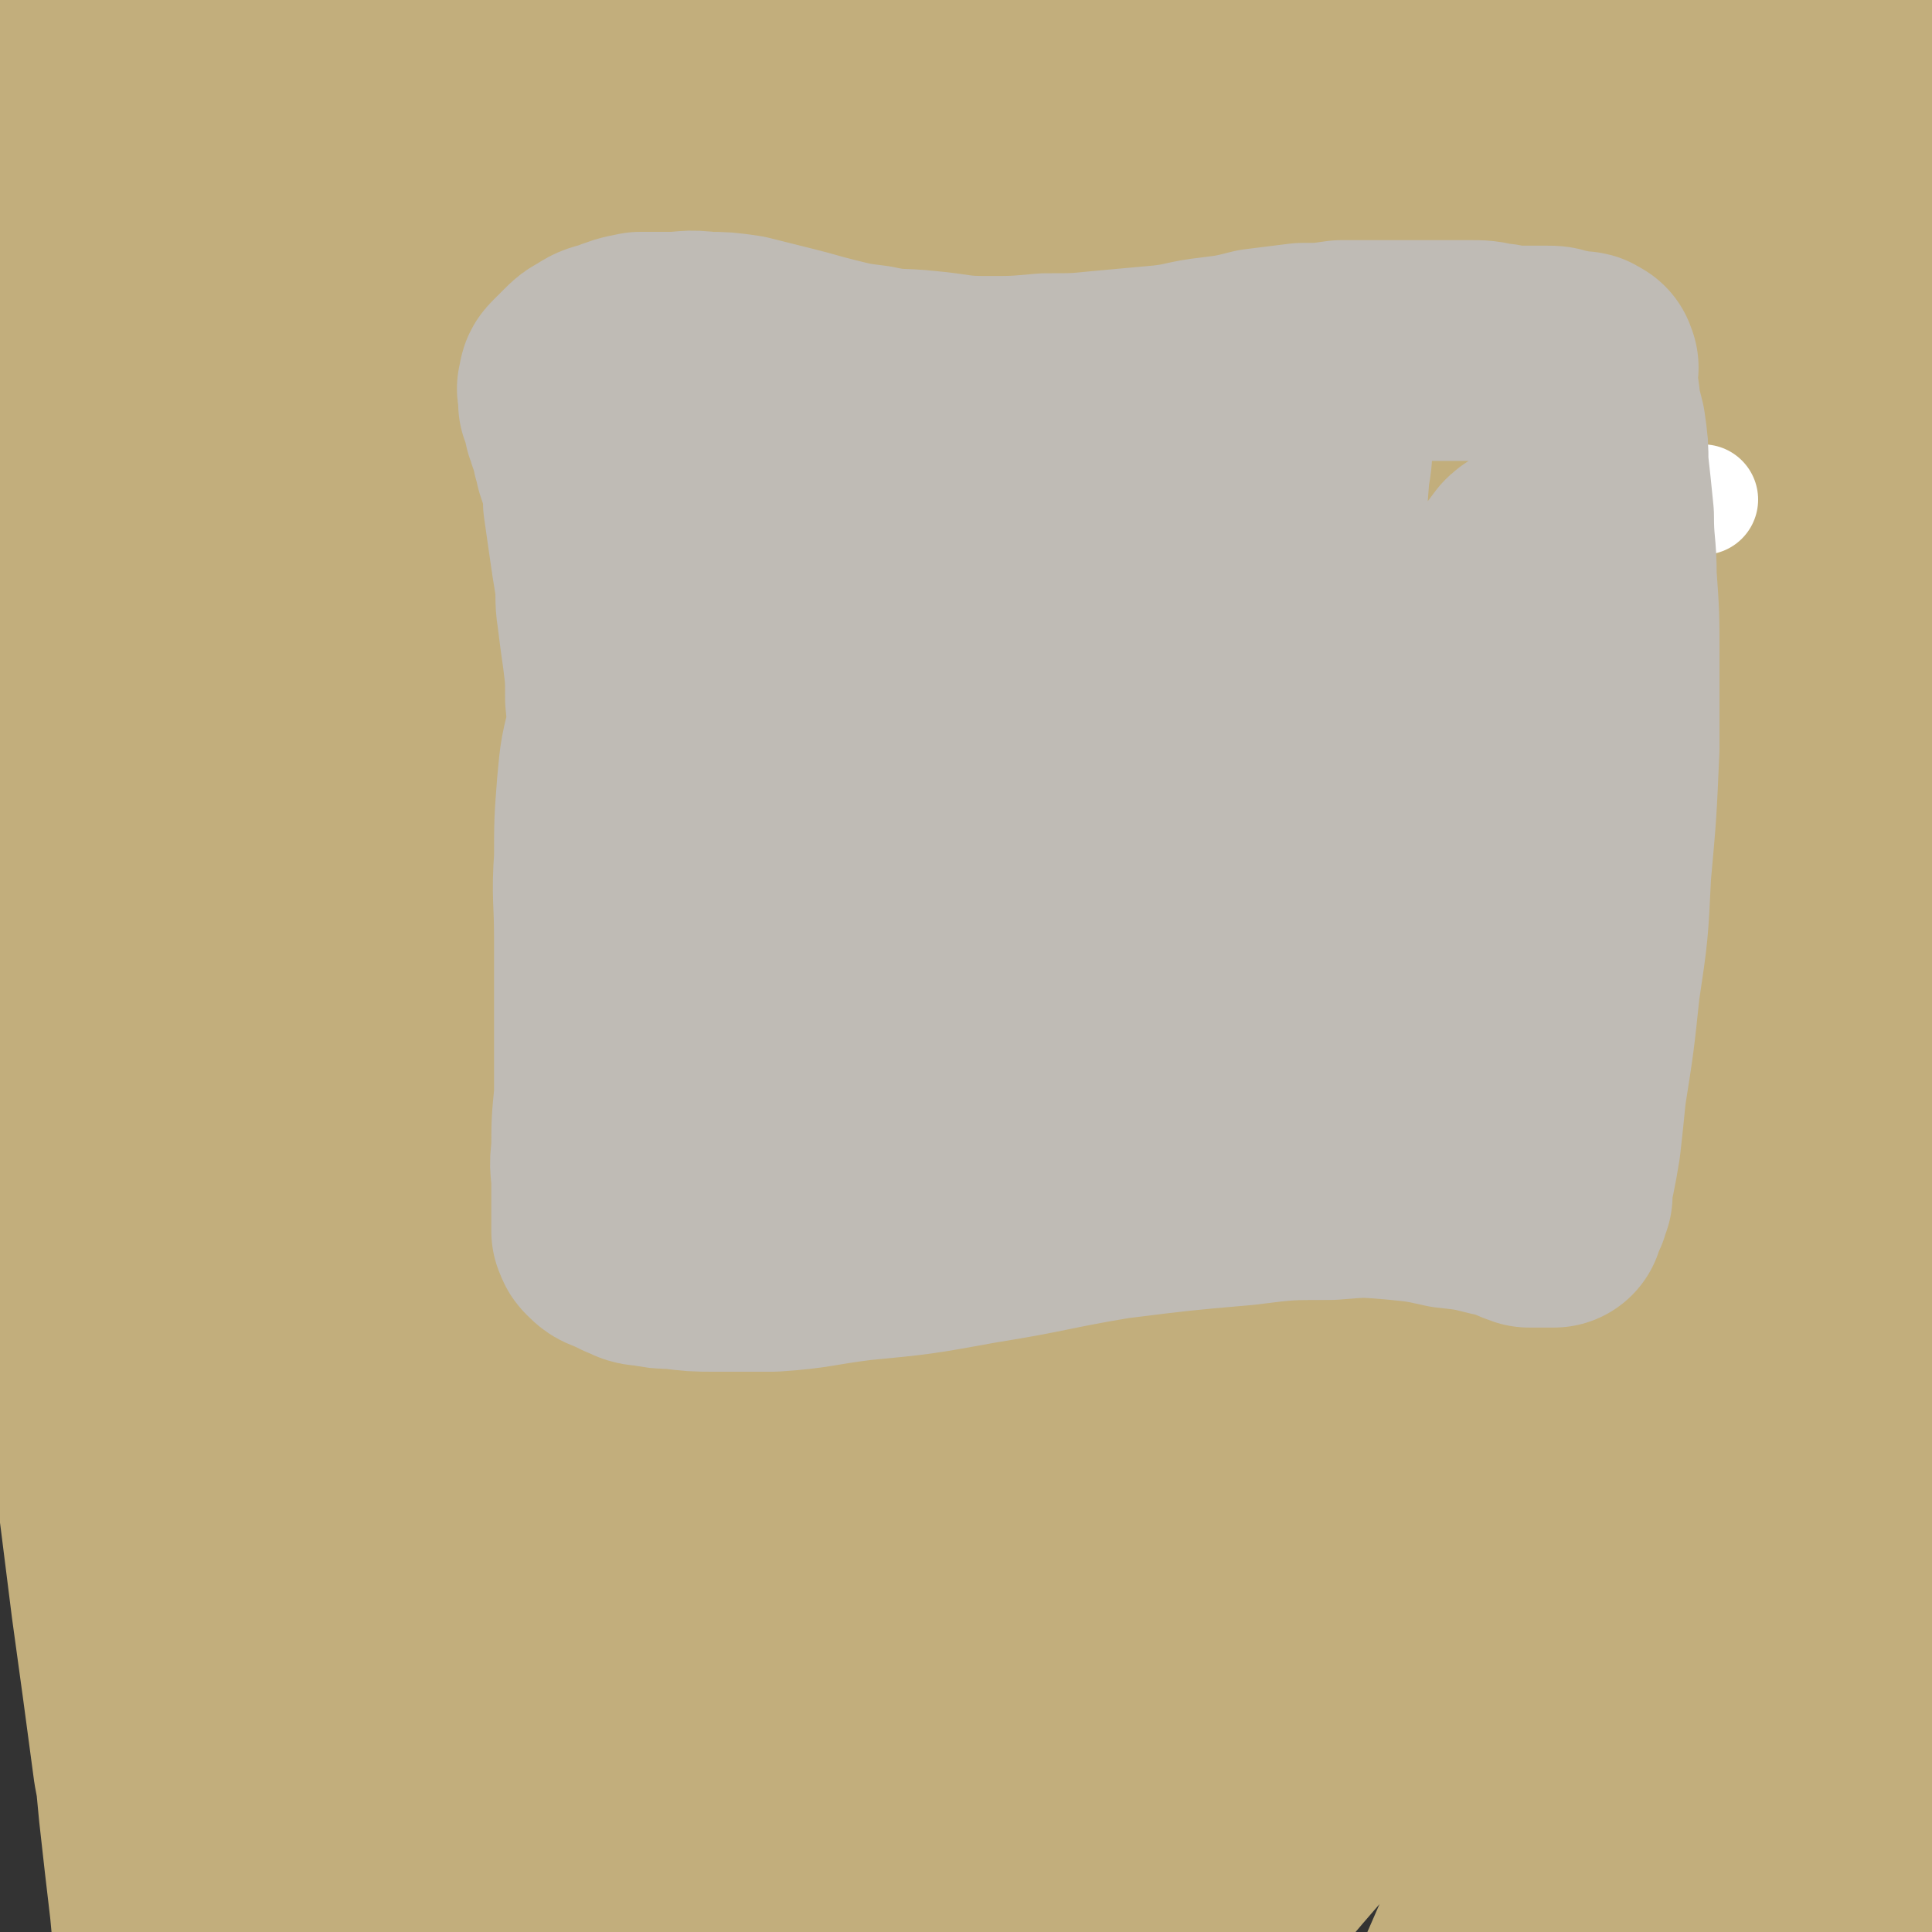 <svg viewBox='0 0 700 700' version='1.1' xmlns='http://www.w3.org/2000/svg' xmlns:xlink='http://www.w3.org/1999/xlink'><rect x="0" y="0" width="700" height="700" fill="#333333" stroke="none"/><g fill='none' stroke='#C2AE7C' stroke-width='80' stroke-linecap='round' stroke-linejoin='round'><path d='M307,505c0,0 0,-1 -1,-1 -1,0 -1,1 -2,1 -4,3 -4,3 -8,6 -14,12 -14,11 -27,23 -24,21 -24,20 -46,42 -23,23 -23,24 -44,49 -18,20 -18,20 -35,42 -11,14 -11,14 -21,29 -8,12 -8,12 -16,24 -7,10 -7,10 -15,21 -4,7 -4,7 -9,14 -2,4 -3,3 -5,7 0,1 0,3 0,2 3,0 4,-1 6,-4 12,-12 12,-12 23,-26 22,-26 22,-27 43,-54 25,-31 24,-31 49,-61 25,-30 25,-30 51,-58 20,-23 21,-22 42,-45 16,-16 15,-17 31,-33 11,-12 11,-12 22,-23 9,-10 9,-10 17,-19 6,-7 6,-6 12,-13 2,-3 5,-5 4,-7 -1,-1 -4,0 -6,1 -13,7 -13,7 -25,16 -20,16 -21,16 -40,34 -18,18 -17,19 -33,39 -21,24 -21,23 -41,48 -24,29 -24,29 -47,60 -24,30 -24,30 -46,61 -18,26 -18,27 -35,54 -9,14 -9,14 -17,29 -5,7 -5,7 -8,14 -2,3 -2,4 -2,7 0,1 0,2 1,1 4,-3 5,-4 8,-9 13,-16 14,-16 26,-34 19,-29 19,-30 38,-59 21,-35 20,-35 43,-69 26,-38 25,-38 53,-76 30,-40 30,-40 61,-78 31,-39 32,-39 64,-78 33,-39 33,-39 66,-78 31,-36 31,-36 61,-72 26,-31 26,-30 51,-62 18,-23 18,-23 35,-47 10,-16 12,-15 19,-32 3,-8 3,-9 1,-17 -1,-6 -2,-9 -7,-11 -10,-3 -12,-3 -23,0 -22,6 -23,6 -43,18 -27,17 -28,18 -51,41 -27,26 -26,28 -49,58 -27,34 -26,35 -51,71 -27,40 -27,40 -52,81 -25,38 -24,39 -47,78 -22,39 -22,39 -42,78 -18,35 -17,35 -34,70 -16,30 -16,30 -32,61 -12,23 -11,23 -24,46 -7,14 -8,13 -16,27 -7,11 -6,11 -13,23 -4,6 -4,6 -8,13 -3,6 -3,6 -6,11 -2,4 -2,4 -4,8 0,3 -1,4 0,5 0,1 2,0 3,-1 6,-8 7,-8 12,-18 13,-26 13,-26 24,-53 16,-35 15,-36 30,-71 18,-41 18,-41 38,-82 22,-43 21,-44 45,-86 24,-43 24,-43 50,-85 27,-43 27,-42 55,-84 27,-42 27,-42 55,-83 26,-38 26,-38 52,-75 20,-29 20,-30 41,-58 14,-17 13,-17 28,-33 7,-9 8,-9 17,-15 6,-5 6,-4 14,-7 5,-2 5,-2 10,-2 4,0 6,0 9,3 3,3 4,5 4,10 -1,11 -1,11 -6,22 -9,22 -9,23 -22,43 -15,25 -17,25 -34,49 -20,26 -20,26 -40,52 -21,30 -21,29 -41,59 -20,32 -21,32 -40,65 -19,34 -18,35 -35,70 -17,33 -16,33 -32,67 -14,29 -13,29 -27,58 -10,23 -10,23 -20,46 -9,17 -10,16 -18,34 -6,11 -6,11 -11,22 -4,6 -4,6 -7,11 -2,3 -2,3 -3,5 0,0 0,-1 0,-1 3,-7 3,-7 6,-14 9,-18 8,-19 17,-37 15,-29 14,-29 30,-57 17,-29 18,-29 35,-58 18,-29 18,-29 36,-58 18,-28 19,-28 37,-55 18,-27 18,-27 36,-54 19,-27 20,-27 38,-55 19,-29 20,-29 38,-59 16,-26 16,-27 31,-54 10,-20 11,-20 19,-41 5,-11 4,-11 7,-23 1,-7 1,-7 1,-15 0,-3 0,-5 -1,-7 -1,-1 -2,0 -4,1 -7,6 -7,6 -13,13 -16,19 -16,19 -32,38 -20,26 -19,26 -39,53 -24,31 -24,31 -47,62 -27,35 -28,35 -54,70 -27,38 -27,38 -54,76 -27,38 -28,38 -55,76 -26,36 -25,36 -51,72 -20,29 -21,28 -41,58 -17,24 -17,24 -32,49 -12,20 -11,21 -22,42 -10,19 -10,19 -19,39 -7,17 -7,17 -14,34 -5,14 -5,14 -10,28 -5,13 -5,13 -10,26 -3,9 -3,9 -6,19 -2,6 -2,6 -4,12 -1,3 0,3 -2,6 0,1 0,1 -1,1 0,-1 0,-2 0,-4 0,-10 0,-10 1,-19 4,-25 3,-25 9,-49 8,-38 8,-38 19,-75 12,-42 12,-42 27,-83 18,-45 15,-47 39,-89 48,-83 51,-82 106,-162 24,-35 26,-34 53,-68 23,-30 23,-30 45,-59 19,-24 19,-24 37,-48 13,-18 12,-18 26,-36 10,-15 11,-15 21,-29 9,-12 9,-13 17,-25 8,-11 7,-12 16,-22 6,-9 7,-9 14,-17 5,-6 5,-6 11,-11 4,-3 4,-3 8,-5 2,-1 3,-1 5,-1 2,1 3,1 3,3 1,5 1,6 -1,10 -8,14 -8,15 -18,28 -19,24 -20,23 -40,46 -25,27 -26,27 -50,54 -27,31 -27,31 -53,62 -26,32 -26,32 -51,64 -24,30 -24,30 -47,62 -19,26 -19,26 -38,53 -17,24 -17,24 -33,48 -13,21 -13,21 -25,42 -13,22 -13,22 -25,45 -12,23 -12,23 -22,47 -10,22 -9,22 -17,44 -6,19 -6,19 -12,37 -4,13 -4,13 -8,26 -2,9 -2,9 -5,18 -2,6 -2,6 -4,13 -2,4 -2,5 -4,9 -2,3 -2,3 -4,6 -1,3 -1,3 -3,5 -1,2 0,2 -2,4 0,1 -1,1 -2,1 0,0 0,0 0,-1 0,-5 0,-5 1,-10 5,-18 5,-18 10,-36 9,-34 8,-34 18,-68 12,-36 12,-36 26,-71 15,-40 15,-40 33,-79 19,-39 20,-39 40,-77 22,-40 22,-40 44,-80 22,-39 22,-39 45,-78 21,-35 21,-35 42,-71 18,-30 19,-29 37,-59 13,-23 13,-23 27,-46 10,-15 10,-15 19,-31 9,-13 9,-14 18,-27 8,-10 8,-10 16,-19 6,-8 6,-8 13,-15 4,-4 4,-4 9,-7 3,-2 3,-2 6,-4 1,0 2,0 2,0 1,2 0,4 -2,6 -5,10 -5,11 -12,20 -14,18 -14,18 -29,35 -18,21 -19,20 -37,41 -18,22 -18,22 -36,45 -19,24 -19,24 -37,49 -19,26 -19,26 -37,53 -20,29 -20,29 -38,59 -19,29 -18,30 -36,60 -17,28 -17,28 -33,56 -14,24 -14,24 -27,49 -11,22 -11,22 -22,44 -10,21 -10,21 -18,43 -8,21 -8,22 -13,43 -5,20 -4,20 -8,41 -2,17 -2,17 -5,33 -2,13 -2,13 -4,26 -1,8 -1,8 -3,17 -1,7 0,7 -2,14 0,6 0,6 -2,12 -1,5 0,5 -2,9 0,4 -1,4 -2,8 -1,3 0,3 -2,6 0,3 0,3 -2,5 0,1 0,1 -1,1 0,-1 -1,-1 -1,-3 -1,-4 0,-4 -1,-8 -2,-10 -2,-10 -3,-21 -2,-17 -2,-17 -4,-35 -2,-21 -2,-21 -4,-42 -2,-21 -2,-22 -3,-43 -1,-20 -1,-20 -3,-41 -1,-21 -1,-21 -2,-41 -1,-22 -1,-22 -2,-43 -1,-22 -1,-22 -2,-43 0,-22 0,-22 0,-43 1,-23 1,-23 2,-46 1,-20 1,-20 3,-41 1,-20 2,-20 4,-41 2,-15 2,-15 4,-31 2,-14 2,-14 3,-28 2,-12 2,-12 3,-24 2,-11 1,-11 2,-22 1,-9 1,-9 2,-19 1,-9 0,-9 1,-19 0,-8 1,-8 1,-17 0,-9 0,-9 0,-18 0,-8 0,-8 1,-15 0,-7 0,-7 1,-14 0,-6 0,-6 1,-11 0,-4 0,-4 1,-8 0,-2 0,-2 1,-5 0,-2 0,-2 1,-4 0,0 0,0 0,0 0,0 1,0 1,0 0,1 0,1 0,2 0,3 0,3 0,5 0,5 0,5 0,11 0,13 1,13 1,27 0,21 0,21 -1,43 0,24 0,24 0,48 0,20 0,20 0,41 0,18 0,18 1,37 0,17 1,17 1,35 0,20 0,20 -1,39 0,21 -1,21 -2,42 0,20 0,20 -1,40 0,20 0,20 0,41 0,19 0,19 0,39 0,17 0,17 -1,34 0,14 0,14 0,29 0,12 0,12 -1,24 0,12 0,12 -1,24 0,13 0,13 -1,26 0,13 0,13 -1,26 0,12 0,12 0,25 0,10 0,10 0,20 0,7 0,7 0,15 0,5 0,5 0,10 0,2 0,2 0,5 0,2 0,2 0,3 0,1 0,0 -1,0 0,-2 0,-2 -1,-3 -1,-6 -1,-6 -3,-13 -3,-16 -3,-16 -6,-32 -4,-30 -4,-30 -8,-59 -4,-32 -4,-32 -8,-63 -3,-24 -3,-24 -5,-48 -3,-22 -3,-22 -6,-45 -2,-19 -2,-19 -4,-38 -2,-20 -2,-20 -3,-40 -1,-22 -1,-22 -1,-43 0,-21 0,-21 1,-41 1,-19 0,-19 1,-38 2,-16 2,-16 4,-32 2,-15 2,-15 3,-30 2,-12 2,-12 3,-24 2,-11 2,-11 3,-21 1,-8 1,-8 2,-15 1,-7 1,-7 1,-13 0,-5 0,-5 0,-11 0,-4 0,-4 0,-9 0,-4 0,-4 -1,-8 0,-4 0,-4 -1,-8 0,-3 0,-3 0,-7 0,-3 0,-3 -1,-6 0,-3 0,-3 0,-6 0,-3 0,-3 0,-6 0,-2 0,-2 0,-4 0,-2 0,-2 0,-3 0,-1 0,-1 0,-3 0,-1 0,-1 0,-2 0,-1 0,-1 0,-2 0,0 1,0 1,0 1,0 1,0 1,0 1,0 1,1 1,1 1,2 1,2 1,3 2,3 3,3 4,7 3,9 4,9 6,19 4,20 4,20 7,41 3,27 2,27 4,54 2,28 2,28 3,56 2,24 1,24 3,48 1,21 2,20 4,41 2,20 2,20 4,39 2,20 2,20 5,41 3,22 2,22 5,44 3,23 3,23 6,45 3,20 4,20 7,40 3,14 3,14 6,28 1,8 1,8 3,15 1,4 1,5 3,8 1,1 2,2 2,2 2,-2 2,-4 2,-7 2,-13 2,-13 2,-26 1,-27 0,-27 0,-54 1,-35 0,-35 3,-69 3,-38 3,-38 9,-75 6,-37 6,-37 16,-73 10,-35 10,-36 24,-70 13,-33 14,-33 30,-64 16,-30 16,-30 34,-58 16,-23 16,-24 34,-45 14,-16 14,-15 29,-29 13,-11 13,-11 27,-21 10,-6 11,-5 21,-10 7,-4 8,-3 15,-6 4,-2 4,-2 8,-3 2,-1 3,-2 4,-1 1,0 1,2 0,3 -5,8 -6,8 -12,15 -16,20 -17,20 -33,39 -21,26 -22,25 -41,52 -20,28 -20,28 -37,59 -17,29 -16,30 -30,61 -14,31 -14,31 -27,63 -13,31 -14,31 -25,62 -12,30 -11,30 -21,60 -8,23 -8,23 -14,47 -4,15 -4,15 -7,30 -2,9 -2,9 -4,17 0,3 -1,6 0,7 1,0 3,-2 5,-4 9,-13 9,-13 17,-27 17,-32 17,-32 33,-65 19,-39 18,-40 37,-79 21,-45 19,-46 43,-90 19,-35 20,-35 42,-68 24,-38 25,-38 51,-74 7,-10 8,-10 15,-20 5,-6 5,-6 8,-13 3,-5 4,-5 4,-9 1,-3 1,-5 -1,-6 -5,-2 -7,-2 -12,0 -17,6 -18,6 -33,15 -28,18 -28,18 -53,40 -26,22 -26,22 -48,48 -21,24 -21,25 -40,51 -15,21 -14,22 -28,44 -9,14 -9,14 -18,28 -7,11 -7,11 -13,23 -4,7 -4,6 -7,14 -2,4 -1,5 -3,9 0,0 0,-1 0,-1 3,-8 4,-8 7,-15 9,-24 9,-24 18,-49 12,-34 12,-34 24,-68 12,-35 12,-34 25,-69 10,-26 9,-26 19,-53 5,-13 5,-13 10,-26 3,-7 3,-7 6,-14 1,-3 1,-3 3,-6 0,0 1,-1 0,-1 -1,0 -2,1 -4,2 -6,5 -6,5 -11,11 -13,14 -13,14 -25,29 -15,18 -15,18 -29,37 -13,18 -13,18 -25,36 -11,15 -10,15 -20,30 -7,10 -7,10 -13,20 -5,6 -5,7 -10,13 -3,3 -3,3 -6,7 -3,2 -3,2 -5,3 -1,0 -2,1 -3,0 0,-3 0,-4 1,-7 2,-11 2,-11 4,-22 4,-16 4,-16 8,-32 4,-16 4,-16 9,-33 3,-12 3,-12 7,-25 4,-10 4,-10 8,-21 3,-8 3,-8 8,-16 3,-6 4,-6 7,-12 3,-4 3,-4 6,-9 2,-4 2,-4 5,-8 1,-2 2,-2 3,-4 1,-1 1,-1 2,-3 0,0 0,0 1,0 0,0 0,0 0,0 -3,5 -3,5 -6,9 -3,7 -3,7 -6,14 '/><path d='M447,246c0,0 -1,-1 -1,-1 0,0 0,0 0,1 0,0 0,1 0,1 -2,4 -1,4 -3,7 -9,14 -9,14 -18,27 -19,28 -19,28 -39,55 -24,35 -24,35 -49,70 -27,38 -27,38 -53,76 -25,36 -25,36 -47,74 -21,33 -21,33 -40,68 -18,32 -17,33 -34,66 -15,28 -14,29 -29,57 -10,21 -11,21 -21,41 -6,12 -6,12 -12,24 -3,5 -4,6 -5,11 0,1 0,3 1,2 6,-4 7,-6 12,-13 17,-22 17,-22 33,-45 21,-33 19,-34 41,-66 24,-37 24,-37 49,-72 28,-36 28,-36 57,-72 27,-32 27,-32 56,-64 28,-30 29,-30 58,-60 28,-30 27,-30 55,-59 26,-26 27,-26 52,-53 19,-20 18,-21 37,-42 6,-7 6,-7 13,-15 4,-5 4,-6 9,-11 6,-8 6,-8 11,-15 2,-2 4,-4 4,-4 -1,0 -3,3 -5,5 -11,13 -11,14 -22,26 -23,27 -24,26 -47,52 -25,30 -26,30 -51,60 -28,35 -28,35 -56,71 -26,35 -27,35 -52,71 -28,39 -28,39 -54,80 -21,32 -21,33 -40,66 -19,31 -18,31 -36,63 -11,23 -11,23 -22,45 -7,13 -7,13 -13,26 -3,7 -4,7 -6,14 -1,4 -1,5 0,7 1,2 2,3 4,2 7,-3 8,-4 13,-10 18,-22 18,-22 32,-46 22,-37 21,-38 41,-76 24,-47 22,-48 47,-94 24,-44 23,-45 49,-88 22,-37 22,-37 47,-73 22,-31 21,-31 46,-60 24,-28 25,-28 51,-53 25,-25 26,-25 53,-49 21,-18 22,-17 44,-34 12,-9 12,-9 24,-17 5,-4 6,-5 11,-6 2,0 4,2 4,5 -1,10 -1,11 -5,22 -13,30 -13,30 -28,59 -18,34 -20,34 -40,67 -51,83 -51,83 -103,165 -27,42 -27,42 -56,82 -47,65 -47,65 -96,129 -13,17 -14,16 -27,33 -7,8 -7,8 -14,16 -4,5 -4,5 -7,10 -1,2 -1,4 1,4 3,1 5,0 9,-2 14,-10 14,-10 26,-23 22,-24 22,-24 41,-51 22,-31 21,-32 42,-63 23,-34 22,-35 47,-68 23,-32 23,-31 48,-62 22,-27 22,-27 45,-53 21,-23 22,-23 43,-46 20,-20 20,-20 39,-41 16,-16 16,-16 31,-32 12,-13 12,-13 24,-26 6,-6 6,-7 12,-14 3,-4 3,-3 7,-7 2,-2 4,-4 4,-4 0,0 -2,2 -4,4 -10,10 -10,10 -20,19 -25,23 -26,22 -51,45 -31,27 -32,26 -62,55 -33,30 -33,30 -65,62 -29,30 -29,30 -56,60 -27,29 -27,29 -53,58 -25,28 -25,28 -49,57 -24,27 -24,28 -48,55 -18,20 -17,21 -36,40 -9,10 -9,10 -19,19 -4,4 -5,5 -10,8 0,0 0,-1 0,-1 7,-9 7,-9 14,-19 18,-26 19,-26 37,-53 21,-33 21,-34 42,-68 23,-38 22,-38 46,-76 24,-36 23,-36 49,-70 23,-32 23,-32 48,-63 22,-28 23,-28 46,-55 23,-28 23,-28 47,-55 19,-21 19,-21 40,-42 16,-17 16,-16 34,-32 5,-5 5,-5 11,-10 4,-2 5,-3 9,-4 1,-1 2,1 2,2 -3,9 -4,10 -9,18 -17,24 -17,25 -37,47 -26,30 -28,29 -55,59 -31,36 -32,35 -62,73 -32,39 -33,39 -62,81 -28,39 -27,40 -52,81 -21,34 -21,34 -40,69 -14,26 -14,26 -27,53 -8,16 -7,16 -15,33 -3,9 -4,8 -7,17 -1,3 -1,7 1,6 5,-4 7,-7 13,-16 42,-66 40,-68 83,-134 24,-38 24,-38 51,-74 24,-34 24,-34 51,-66 22,-27 23,-26 46,-53 23,-24 22,-24 45,-47 20,-20 21,-20 41,-39 17,-16 17,-16 33,-32 10,-10 10,-10 20,-21 5,-5 6,-5 11,-11 3,-2 3,-3 6,-5 1,0 2,0 2,1 0,4 -1,5 -4,10 -9,18 -9,18 -20,36 -17,28 -18,28 -37,55 -19,28 -20,28 -40,56 -19,28 -20,28 -38,57 -19,30 -19,30 -36,61 -20,35 -20,35 -39,71 -19,36 -19,36 -38,72 -17,33 -16,34 -34,66 -13,23 -13,23 -27,45 -5,9 -6,9 -12,17 -3,3 -6,6 -6,6 -1,-1 1,-4 3,-8 9,-18 9,-18 19,-35 17,-27 17,-27 35,-53 20,-28 20,-28 41,-55 22,-27 23,-27 45,-53 22,-26 22,-26 44,-50 21,-24 21,-23 42,-47 17,-20 17,-20 34,-40 14,-18 14,-18 26,-36 11,-15 11,-15 20,-30 6,-9 5,-9 10,-18 4,-6 4,-6 7,-11 2,-3 2,-3 4,-6 0,-2 0,-2 1,-3 1,-1 1,-1 1,-1 0,0 0,0 0,0 0,2 0,2 0,4 -2,7 -2,7 -4,13 -5,15 -4,15 -10,30 -9,22 -9,22 -19,43 -11,22 -12,22 -24,44 -15,27 -15,27 -29,54 -15,30 -15,30 -29,61 -14,30 -14,30 -28,60 -10,23 -10,23 -21,47 -5,12 -5,12 -10,24 -4,8 -4,8 -8,15 -1,4 -1,4 -3,7 -1,2 -1,2 -2,3 0,0 0,0 0,0 2,-4 2,-4 4,-9 8,-16 8,-16 16,-33 14,-27 13,-27 26,-54 13,-26 13,-26 26,-51 11,-21 11,-21 22,-42 9,-14 9,-14 18,-28 7,-10 7,-10 15,-20 6,-8 6,-8 13,-17 7,-8 8,-8 15,-16 6,-7 5,-7 11,-14 4,-5 4,-5 8,-10 2,-2 2,-3 4,-5 0,-2 0,-2 1,-3 0,0 1,-1 1,0 0,0 0,1 0,1 -1,3 -1,3 -2,6 -3,9 -3,9 -6,18 -7,17 -7,17 -15,34 -11,25 -11,25 -22,49 -12,26 -13,26 -24,52 -9,22 -9,22 -17,45 -6,15 -6,15 -12,31 -3,8 -3,8 -6,16 -1,4 -1,4 -3,8 -1,2 -2,2 -2,4 -1,1 -1,2 -1,3 0,1 0,0 1,0 1,-1 1,-1 3,-3 5,-5 5,-5 9,-10 9,-13 10,-13 18,-26 10,-15 10,-15 19,-32 8,-13 8,-13 15,-28 6,-11 6,-11 11,-23 5,-10 6,-10 10,-20 4,-9 4,-9 7,-18 4,-9 4,-9 8,-17 3,-10 3,-10 6,-19 3,-9 3,-9 6,-18 2,-6 2,-6 5,-13 1,-4 1,-4 3,-8 0,-2 0,-2 1,-4 0,-2 1,-2 1,-3 0,0 0,-1 0,-1 0,1 0,1 0,3 -1,3 -1,3 -2,7 -2,8 -2,8 -3,17 -3,12 -3,12 -5,24 -3,13 -4,13 -6,26 -3,12 -3,12 -5,24 -2,13 -2,13 -4,25 -2,13 -1,13 -3,26 -2,12 -2,12 -4,25 -1,11 -1,11 -2,21 -1,8 -1,8 -2,16 0,6 0,6 0,11 0,3 0,3 0,6 0,1 0,1 0,2 0,1 1,2 2,2 0,0 0,-1 1,-2 1,-2 2,-1 3,-4 2,-3 2,-3 4,-8 3,-5 3,-5 5,-11 2,-5 2,-5 4,-10 1,-6 1,-6 3,-12 1,-6 1,-6 3,-12 1,-7 1,-7 3,-13 1,-7 1,-7 3,-14 1,-6 1,-6 3,-13 1,-6 1,-6 3,-13 1,-6 1,-6 3,-13 2,-6 2,-6 3,-13 2,-6 2,-6 3,-13 2,-6 2,-6 3,-12 1,-6 1,-6 1,-11 1,-5 1,-5 1,-10 0,-6 0,-6 0,-11 0,-7 0,-7 0,-13 -1,-7 -2,-7 -2,-14 -2,-9 -2,-9 -2,-19 -1,-13 -1,-13 -1,-26 -1,-16 -1,-16 -2,-33 -1,-18 -2,-18 -2,-35 -1,-20 -1,-20 -1,-39 0,-20 0,-20 1,-41 0,-22 1,-22 1,-44 0,-23 0,-23 0,-45 0,-20 0,-20 0,-39 0,-16 0,-16 0,-33 0,-13 0,-13 0,-26 0,-12 0,-12 0,-24 0,-12 0,-12 0,-23 -1,-11 -1,-11 -1,-21 -1,-10 -1,-10 -1,-19 -1,-9 -1,-9 -1,-17 -1,-8 -1,-8 -2,-16 -1,-7 -1,-7 -2,-13 0,-4 0,-4 0,-9 -1,-4 -1,-4 -1,-8 0,-4 0,-4 0,-8 -1,-3 -1,-3 -1,-7 -1,-3 -1,-3 -1,-6 0,-2 0,-2 0,-4 -1,-2 -1,-2 -1,-4 -1,-2 -1,-2 -1,-4 0,-2 0,-2 0,-3 -1,-1 -1,-1 -1,-3 -1,-1 -1,-1 -1,-2 -1,0 -1,0 -2,0 0,0 0,1 0,1 -2,2 -2,2 -3,3 -2,4 -2,4 -3,8 -4,9 -4,9 -8,17 -5,14 -6,14 -10,28 -6,18 -6,18 -10,36 -5,19 -6,19 -9,39 -4,17 -3,17 -5,34 -2,14 -2,14 -3,28 -1,11 0,11 0,21 0,9 1,9 1,18 1,6 0,6 1,12 1,5 0,5 2,10 0,3 1,3 2,6 0,2 0,2 1,3 1,1 1,1 2,2 0,0 0,0 0,0 0,-1 0,-1 0,-3 0,-6 0,-6 0,-11 -1,-13 -1,-13 -2,-26 -2,-17 -2,-17 -2,-33 -1,-15 -1,-15 -1,-29 -1,-13 -1,-13 -1,-26 -1,-11 -1,-11 -2,-22 -1,-10 -1,-10 -2,-20 -1,-9 -2,-9 -2,-18 -1,-8 -1,-8 -1,-16 -1,-6 -1,-6 -1,-13 0,-4 0,-4 0,-9 0,-4 0,-4 0,-8 0,-3 1,-3 1,-7 1,-3 1,-3 1,-6 1,-2 0,-2 1,-4 0,-1 0,-1 1,-3 0,0 1,0 1,0 1,0 1,0 2,0 0,0 0,0 0,1 '/><path d='M596,93c-1,0 -1,-1 -1,-1 -1,1 0,1 0,2 -1,2 -1,2 -1,3 -1,4 -1,4 -1,7 -1,6 -1,6 -2,12 -1,5 -1,5 -2,11 0,4 0,4 0,9 0,3 0,3 1,7 1,2 1,2 2,5 0,2 0,2 1,3 1,2 1,2 2,3 0,1 1,1 2,2 1,0 1,0 2,1 1,0 1,0 3,1 1,0 1,0 3,1 1,0 1,1 2,1 1,1 2,1 3,2 1,2 1,2 2,4 1,4 1,4 3,8 1,3 1,3 2,7 '/></g>
<g fill='none' stroke='#FFFFFF' stroke-width='40' stroke-linecap='round' stroke-linejoin='round'><path d='M617,181c0,0 0,0 0,0 -196,47 -220,76 -392,95 -22,3 2,-26 4,-52 '/></g>
<g fill='none' stroke='#BFBBB5' stroke-width='80' stroke-linecap='round' stroke-linejoin='round'><path d='M222,164c0,0 -1,-1 -1,-1 0,2 1,2 1,5 0,5 0,5 0,10 1,10 1,10 2,20 1,13 1,13 2,25 1,13 1,13 2,25 1,11 1,11 2,22 0,10 0,10 1,20 0,8 0,8 1,16 0,6 0,6 1,12 0,5 0,5 1,11 0,3 0,3 1,7 0,2 -1,2 0,5 0,1 0,1 1,3 0,2 0,2 0,3 0,1 0,1 0,2 0,1 0,1 0,1 0,0 0,1 0,1 0,0 0,-1 0,-2 0,-1 -1,-1 -1,-1 0,-1 0,-1 0,-1 -1,-1 -1,-1 -1,-2 0,-2 0,-2 -1,-4 -1,-3 -1,-2 -2,-5 -1,-5 -1,-5 -2,-10 -2,-7 -2,-7 -3,-15 -1,-9 0,-9 -1,-19 0,-10 0,-10 -1,-20 0,-9 0,-9 -1,-19 0,-8 0,-8 -1,-16 -1,-7 -1,-7 -2,-15 -1,-6 0,-6 -1,-13 -1,-6 -1,-6 -2,-13 -1,-7 -1,-7 -2,-14 0,-6 0,-6 -1,-12 0,-5 0,-5 -1,-10 0,-4 0,-4 0,-8 0,-3 0,-3 0,-7 0,-2 0,-2 0,-4 0,-1 0,-1 0,-3 0,0 0,0 0,0 0,0 0,0 1,0 1,1 1,2 1,3 2,3 2,3 3,6 2,5 2,5 3,10 2,9 1,9 2,17 1,11 1,11 2,23 1,12 1,12 2,25 0,14 0,14 -1,28 0,15 0,15 -1,30 0,14 0,14 0,28 0,13 0,13 0,25 0,12 0,12 0,23 0,8 -1,8 0,17 0,7 0,7 1,14 0,4 0,4 0,9 0,3 0,3 0,7 0,1 -1,1 0,3 0,1 0,1 1,2 0,0 0,0 0,0 0,-4 0,-4 0,-7 0,-13 0,-13 0,-25 0,-24 0,-24 0,-48 0,-23 0,-23 -1,-46 0,-19 -1,-19 -2,-37 -1,-11 -1,-11 -2,-22 -1,-8 -1,-8 -2,-16 0,-5 0,-5 -1,-11 0,-4 0,-4 -1,-8 -1,-4 -1,-4 -2,-8 -1,-3 -1,-3 -2,-7 -1,-3 -1,-3 -2,-6 0,-2 0,-2 -1,-4 0,-2 0,-2 -1,-4 0,-2 0,-2 -1,-3 0,-2 0,-2 -1,-3 0,-2 0,-2 -1,-4 0,-2 0,-2 -1,-3 0,-2 0,-2 0,-3 0,-2 -1,-2 0,-3 0,-2 0,-2 1,-3 2,-2 2,-2 4,-4 2,-2 2,-2 4,-3 3,-2 3,-2 7,-3 5,-2 5,-2 10,-3 6,0 6,0 11,0 6,0 6,-1 13,0 6,0 6,0 13,1 8,2 8,2 16,4 8,2 7,2 15,4 8,2 8,2 16,3 9,2 10,1 19,2 11,1 11,2 22,2 11,0 11,0 22,-1 11,0 11,0 21,-1 11,-1 11,-1 22,-2 9,-1 9,-2 18,-3 8,-1 8,-1 16,-3 8,-1 8,-1 16,-2 7,0 7,0 14,-1 7,0 7,0 13,0 6,0 6,0 13,0 5,0 5,0 11,0 4,0 4,0 9,0 5,0 5,0 9,1 4,0 4,1 8,1 3,0 3,0 6,0 3,0 3,0 5,0 3,0 3,0 5,1 2,0 2,0 4,1 1,0 1,0 2,0 1,0 1,0 2,0 0,0 0,0 0,0 1,0 1,1 2,1 0,1 0,1 0,1 1,0 0,1 0,1 0,1 0,1 0,1 0,1 0,1 0,2 0,2 0,2 0,4 1,3 1,3 1,6 1,4 1,4 2,8 1,7 1,7 1,13 1,9 1,9 2,19 0,11 1,11 1,22 1,14 1,14 1,28 0,17 0,17 0,34 -1,23 -1,23 -3,45 -1,21 -1,21 -4,41 -2,19 -2,19 -5,38 -1,10 -1,10 -2,19 -1,6 -1,6 -2,11 -1,4 -1,4 -1,8 -1,1 -1,1 -1,3 -1,1 -1,1 -1,2 -1,0 -1,0 -1,1 0,0 0,0 0,1 0,0 0,0 0,1 -1,0 -1,0 -2,0 0,0 0,0 -1,0 0,0 0,0 -1,0 0,0 0,0 -1,0 -2,0 -2,0 -4,0 -6,-2 -5,-3 -12,-4 -8,-2 -8,-2 -17,-3 -9,-2 -9,-2 -19,-3 -12,-1 -12,-1 -24,0 -16,0 -16,0 -32,2 -23,2 -23,2 -47,5 -24,4 -24,5 -49,9 -22,4 -22,4 -43,6 -16,2 -16,3 -31,4 -10,0 -11,0 -21,0 -7,0 -7,0 -15,-1 -4,0 -4,0 -9,-1 -4,0 -4,-1 -7,-2 -2,-1 -2,-1 -4,-2 -3,-1 -3,-1 -5,-3 -1,-1 0,-1 -1,-2 0,-1 0,-1 0,-2 0,-2 0,-2 0,-3 0,-2 0,-2 0,-5 0,-3 0,-3 0,-7 0,-6 -1,-6 0,-12 0,-10 0,-10 1,-20 0,-13 0,-13 0,-26 0,-16 0,-16 0,-31 0,-15 -1,-15 0,-29 0,-13 0,-13 1,-26 1,-11 1,-11 4,-22 2,-12 2,-12 5,-23 3,-9 3,-9 6,-18 2,-8 2,-8 5,-16 2,-7 1,-7 4,-13 2,-8 2,-8 5,-15 3,-7 3,-7 6,-14 3,-7 3,-7 7,-13 3,-5 3,-5 6,-11 2,-2 2,-2 4,-5 1,-2 1,-2 3,-4 1,0 1,0 2,0 2,1 2,2 3,4 2,4 1,5 2,10 1,10 1,10 2,21 1,17 1,17 2,34 1,21 1,21 2,43 1,24 1,24 2,49 1,23 1,23 2,46 0,20 0,20 1,40 0,13 0,13 1,26 1,7 1,7 2,14 0,3 0,4 1,6 0,0 0,0 1,-1 1,-6 0,-6 1,-13 2,-15 2,-15 3,-31 2,-21 2,-21 4,-42 2,-21 1,-21 3,-42 2,-19 2,-19 4,-38 2,-15 2,-15 4,-30 2,-12 3,-12 6,-23 2,-10 3,-10 6,-20 3,-9 3,-9 6,-17 2,-6 2,-6 5,-12 1,-3 1,-3 3,-6 1,-1 1,-2 2,-2 1,1 1,3 2,5 0,11 0,12 0,23 -1,26 -1,26 -3,52 -2,27 -3,27 -4,55 -1,20 0,20 0,41 -1,13 -1,13 0,26 0,8 0,8 1,16 0,4 0,4 1,8 1,3 1,4 3,5 2,1 4,1 5,0 6,-5 6,-5 10,-12 9,-18 9,-18 16,-37 9,-25 9,-26 16,-52 7,-23 5,-23 12,-46 8,-27 9,-27 18,-53 2,-5 2,-6 5,-10 1,-1 2,-2 3,-1 1,2 1,4 1,8 -1,12 -2,12 -4,25 -3,21 -3,21 -7,41 -3,19 -3,19 -6,38 -2,14 -2,14 -4,29 -1,12 -1,12 -2,24 -1,9 -1,9 -2,18 -1,7 -1,7 -1,14 0,4 -1,5 -1,9 1,1 1,2 2,2 2,-3 2,-5 4,-9 6,-18 6,-18 11,-36 9,-30 8,-30 17,-59 7,-26 7,-26 15,-51 6,-19 6,-18 13,-36 3,-10 3,-10 6,-19 2,-4 2,-4 4,-8 1,-2 0,-2 1,-4 1,0 1,0 1,0 1,2 1,3 1,5 0,7 0,7 -1,13 -1,13 -1,13 -3,26 -3,19 -4,19 -7,37 -4,23 -5,23 -9,45 -3,22 -4,22 -7,44 -2,17 -1,18 -2,35 0,11 1,11 2,22 0,7 0,7 2,13 1,3 1,5 3,6 2,0 3,-2 5,-4 6,-10 6,-11 11,-22 9,-20 9,-20 17,-40 7,-19 7,-19 15,-38 6,-16 6,-16 14,-32 5,-11 5,-11 10,-21 4,-8 4,-8 9,-15 3,-5 3,-5 6,-10 2,-4 2,-4 4,-8 2,-2 2,-2 4,-4 1,-1 1,-1 1,-3 1,0 1,-1 1,-1 -1,0 -1,0 -2,1 -3,4 -3,4 -6,8 -7,12 -8,12 -13,25 -9,21 -9,21 -16,43 -6,22 -6,22 -10,44 -4,17 -4,17 -5,34 -1,9 -1,9 0,19 0,5 0,5 2,11 0,3 1,3 2,5 1,2 0,2 2,3 1,0 1,0 3,-1 2,-1 2,0 3,-2 3,-2 3,-2 5,-5 3,-4 3,-4 5,-9 2,-4 2,-4 4,-9 1,-4 1,-4 3,-8 1,-4 1,-4 2,-8 1,-4 1,-4 2,-8 1,-4 1,-4 1,-8 1,-5 0,-5 0,-9 1,-5 1,-5 1,-9 0,-6 0,-6 0,-12 -1,-6 -1,-6 -2,-13 -1,-6 -1,-6 -2,-12 -1,-5 -1,-5 -2,-9 -1,-4 -1,-4 -2,-7 -1,-2 -2,-2 -2,-5 -1,-2 -1,-2 -1,-4 0,-1 0,-1 0,-2 '/></g>
</svg>